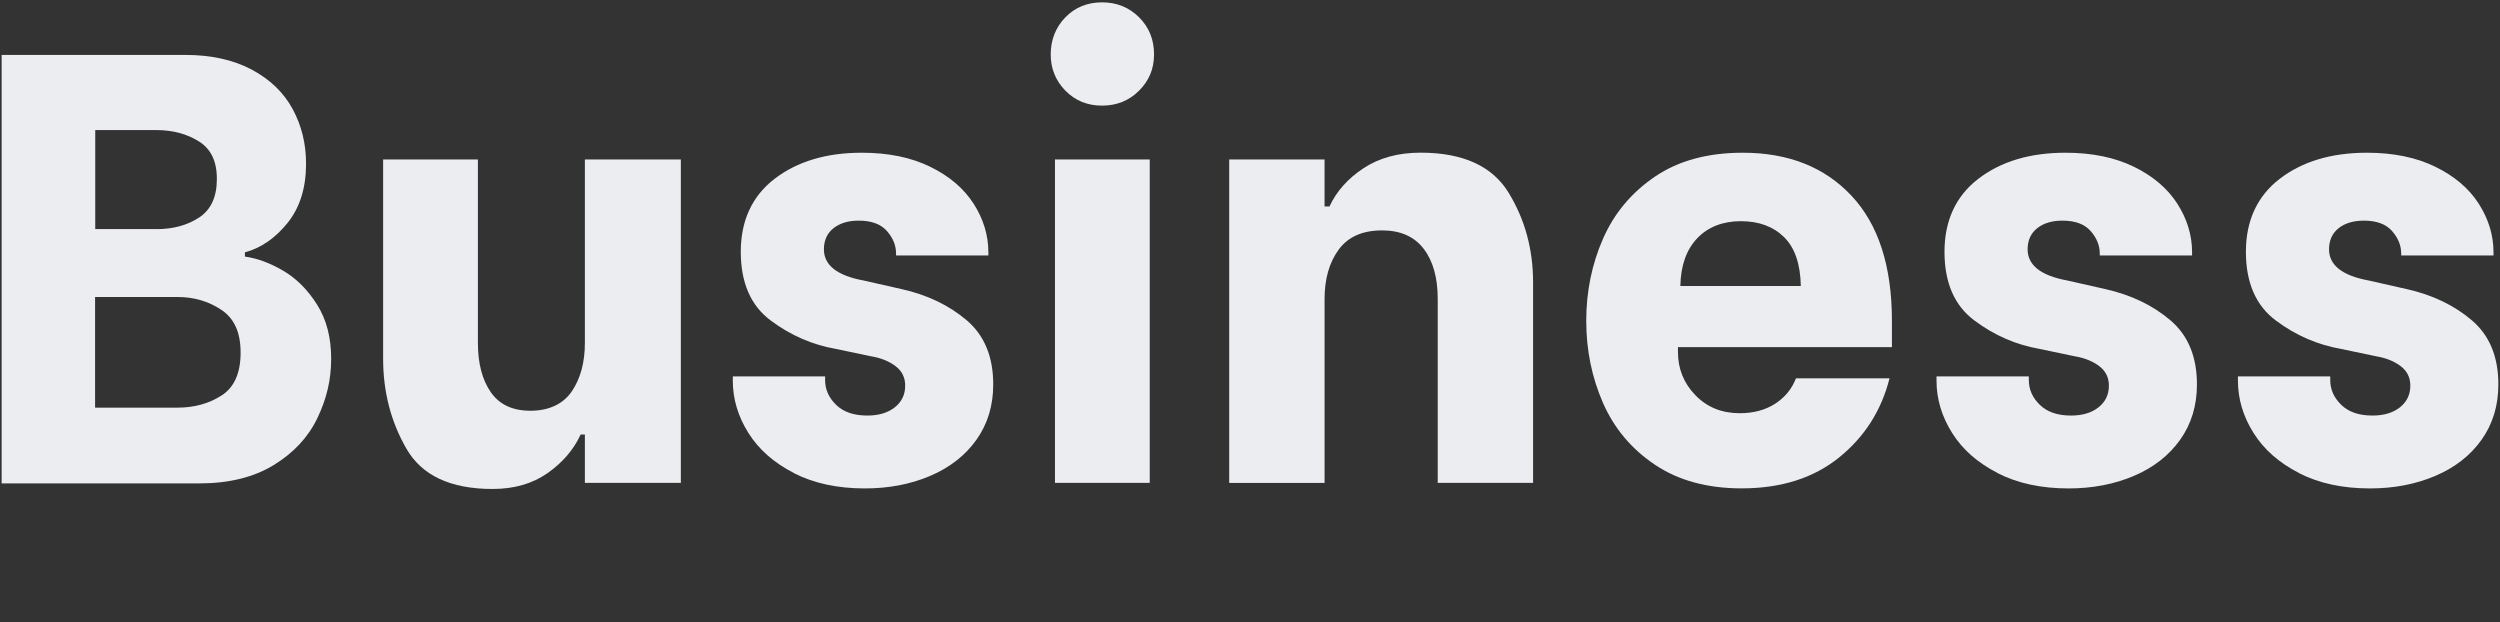 <?xml version="1.0" encoding="UTF-8"?>
<svg id="_图层_1" data-name="图层_1" xmlns="http://www.w3.org/2000/svg" version="1.1" viewBox="0 0 458 114">
  <rect x="0" y="0" width="458" height="114" fill="#333333" stroke="none"/>
  <!-- Generator: Adobe Illustrator 29.0.0, SVG Export Plug-In . SVG Version: 2.1.0 Build 186)  -->
  <defs>
    <style>
      .st0 {
        fill: #ecedf1;
      }
    </style>
  </defs>
  <path class="st0" d="M.3,10.06h33.6c4.78,0,8.85.9,12.21,2.69,3.36,1.79,5.86,4.2,7.5,7.22,1.64,3.02,2.46,6.37,2.46,10.02,0,4.41-1.12,8.01-3.36,10.81-2.24,2.8-4.85,4.61-7.84,5.43v.78c2.24.3,4.57,1.16,7,2.58,2.43,1.42,4.5,3.49,6.22,6.22,1.72,2.73,2.58,6.03,2.58,9.91s-.84,7.36-2.52,10.86c-1.68,3.51-4.35,6.38-8.01,8.62-3.66,2.24-8.21,3.36-13.66,3.36H.3V10.06ZM28.64,41.98c3.06,0,5.67-.71,7.84-2.13,2.16-1.42,3.25-3.77,3.25-7.06s-1.1-5.51-3.3-6.89c-2.2-1.38-4.8-2.07-7.78-2.07h-11.2v18.14h11.2ZM32.55,74.68c3.06,0,5.75-.75,8.06-2.24,2.31-1.49,3.47-4.11,3.47-7.84s-1.18-6.27-3.53-7.84c-2.35-1.57-5.02-2.35-8.01-2.35h-15.12v20.27h15.12Z"/>
  <path class="st0" d="M124.73,88.46h-17.58v-8.85h-.78c-1.27,2.76-3.29,5.12-6.05,7.06-2.76,1.94-6.12,2.91-10.08,2.91-7.69,0-12.96-2.46-15.79-7.39-2.84-4.93-4.26-10.42-4.26-16.46V29.21h17.36v33.6c0,3.74.78,6.74,2.35,9.02,1.57,2.28,3.99,3.42,7.28,3.42s5.95-1.18,7.56-3.53c1.6-2.35,2.41-5.32,2.41-8.9V29.21h17.58v59.25Z"/>
  <path class="st0" d="M145.45,86.66c-3.66-1.87-6.44-4.31-8.34-7.34-1.9-3.02-2.86-6.22-2.86-9.58v-.78h16.91v.67c0,1.72.67,3.23,2.02,4.54,1.34,1.31,3.25,1.96,5.71,1.96,2.09,0,3.77-.5,5.04-1.51,1.27-1.01,1.9-2.33,1.9-3.98,0-1.49-.6-2.69-1.79-3.58-1.2-.9-2.69-1.49-4.48-1.79l-6.38-1.34c-4.33-.75-8.33-2.48-11.98-5.21-3.66-2.72-5.49-6.92-5.49-12.6s2.07-10.21,6.22-13.38c4.14-3.17,9.46-4.76,15.96-4.76,4.85,0,9.03.86,12.54,2.58,3.51,1.72,6.16,3.98,7.95,6.78s2.69,5.77,2.69,8.9v.56h-16.91v-.34c0-1.49-.56-2.87-1.68-4.14-1.12-1.27-2.84-1.9-5.15-1.9-1.94,0-3.49.47-4.65,1.4-1.16.93-1.74,2.22-1.74,3.86,0,2.91,2.43,4.82,7.28,5.71l6.94,1.57c4.7,1.05,8.68,2.95,11.93,5.71,3.25,2.76,4.87,6.68,4.87,11.76,0,3.88-1.03,7.26-3.08,10.14-2.05,2.88-4.87,5.08-8.46,6.61s-7.58,2.3-11.98,2.3c-5,0-9.33-.93-12.99-2.8Z"/>
  <path class="st0" d="M195.18,16.61c-1.79-1.83-2.69-4.05-2.69-6.66s.9-4.95,2.69-6.78c1.79-1.83,4.03-2.74,6.72-2.74s4.95.92,6.78,2.74c1.83,1.83,2.74,4.09,2.74,6.78s-.92,4.83-2.74,6.66c-1.83,1.83-4.09,2.74-6.78,2.74s-4.93-.91-6.72-2.74ZM193.27,29.21h17.36v59.25h-17.36V29.21Z"/>
  <path class="st0" d="M225.19,29.21h17.47v8.62h.9c1.27-2.76,3.34-5.1,6.22-7,2.87-1.9,6.37-2.86,10.47-2.86,7.76,0,13.14,2.45,16.13,7.34,2.99,4.89,4.48,10.36,4.48,16.41v36.74h-17.47v-33.71c0-3.88-.86-6.94-2.58-9.18-1.72-2.24-4.26-3.36-7.62-3.36-3.58,0-6.24,1.18-7.95,3.53-1.72,2.35-2.58,5.36-2.58,9.02v33.71h-17.47V29.21Z"/>
  <path class="st0" d="M303.2,85.15c-4.29-2.87-7.47-6.65-9.52-11.31-2.05-4.67-3.08-9.69-3.08-15.06s1.03-10.4,3.08-15.06c2.05-4.67,5.23-8.46,9.52-11.37,4.29-2.91,9.65-4.37,16.07-4.37,8.36,0,15.01,2.63,19.94,7.9s7.39,12.9,7.39,22.9v4.82h-39.2v.9c0,3.06,1.06,5.69,3.19,7.9,2.13,2.2,4.83,3.3,8.12,3.3,2.54,0,4.7-.58,6.5-1.74,1.79-1.16,3.06-2.71,3.81-4.65h17.14c-1.49,5.9-4.57,10.73-9.24,14.5-4.67,3.77-10.62,5.66-17.86,5.66-6.27,0-11.56-1.44-15.85-4.31ZM329.91,52.39c-.08-4.03-1.1-7.02-3.08-8.96-1.98-1.94-4.61-2.91-7.9-2.91s-6.03,1.05-8.01,3.14c-1.98,2.09-3.01,5-3.08,8.74h22.06Z"/>
  <path class="st0" d="M365.97,86.66c-3.66-1.87-6.44-4.31-8.34-7.34-1.9-3.02-2.86-6.22-2.86-9.58v-.78h16.91v.67c0,1.72.67,3.23,2.02,4.54,1.34,1.31,3.25,1.96,5.71,1.96,2.09,0,3.77-.5,5.04-1.51,1.27-1.01,1.9-2.33,1.9-3.98,0-1.49-.6-2.69-1.79-3.58-1.2-.9-2.69-1.49-4.48-1.79l-6.38-1.34c-4.33-.75-8.33-2.48-11.98-5.21-3.66-2.72-5.49-6.92-5.49-12.6s2.07-10.21,6.22-13.38c4.14-3.17,9.46-4.76,15.96-4.76,4.85,0,9.03.86,12.54,2.58,3.51,1.72,6.16,3.98,7.95,6.78s2.69,5.77,2.69,8.9v.56h-16.91v-.34c0-1.49-.56-2.87-1.68-4.14-1.12-1.27-2.84-1.9-5.15-1.9-1.94,0-3.49.47-4.65,1.4-1.16.93-1.74,2.22-1.74,3.86,0,2.91,2.43,4.82,7.28,5.71l6.94,1.57c4.7,1.05,8.68,2.95,11.93,5.71,3.25,2.76,4.87,6.68,4.87,11.76,0,3.88-1.03,7.26-3.08,10.14-2.05,2.88-4.87,5.08-8.46,6.61s-7.58,2.3-11.98,2.3c-5,0-9.33-.93-12.99-2.8Z"/>
  <path class="st0" d="M421.19,86.66c-3.66-1.87-6.44-4.31-8.34-7.34-1.9-3.02-2.86-6.22-2.86-9.58v-.78h16.91v.67c0,1.72.67,3.23,2.02,4.54,1.34,1.31,3.25,1.96,5.71,1.96,2.09,0,3.77-.5,5.04-1.51,1.27-1.01,1.9-2.33,1.9-3.98,0-1.49-.6-2.69-1.79-3.58-1.2-.9-2.69-1.49-4.48-1.79l-6.38-1.34c-4.33-.75-8.33-2.48-11.98-5.21-3.66-2.72-5.49-6.92-5.49-12.6s2.07-10.21,6.22-13.38c4.14-3.17,9.46-4.76,15.96-4.76,4.85,0,9.03.86,12.54,2.58,3.51,1.72,6.16,3.98,7.95,6.78s2.69,5.77,2.69,8.9v.56h-16.91v-.34c0-1.49-.56-2.87-1.68-4.14-1.12-1.27-2.84-1.9-5.15-1.9-1.94,0-3.49.47-4.65,1.4-1.16.93-1.74,2.22-1.74,3.86,0,2.91,2.43,4.82,7.28,5.71l6.94,1.57c4.7,1.05,8.68,2.95,11.93,5.71,3.25,2.76,4.87,6.68,4.87,11.76,0,3.88-1.03,7.26-3.08,10.14-2.05,2.88-4.87,5.08-8.46,6.61s-7.58,2.3-11.98,2.3c-5,0-9.33-.93-12.99-2.8Z"/>
</svg>